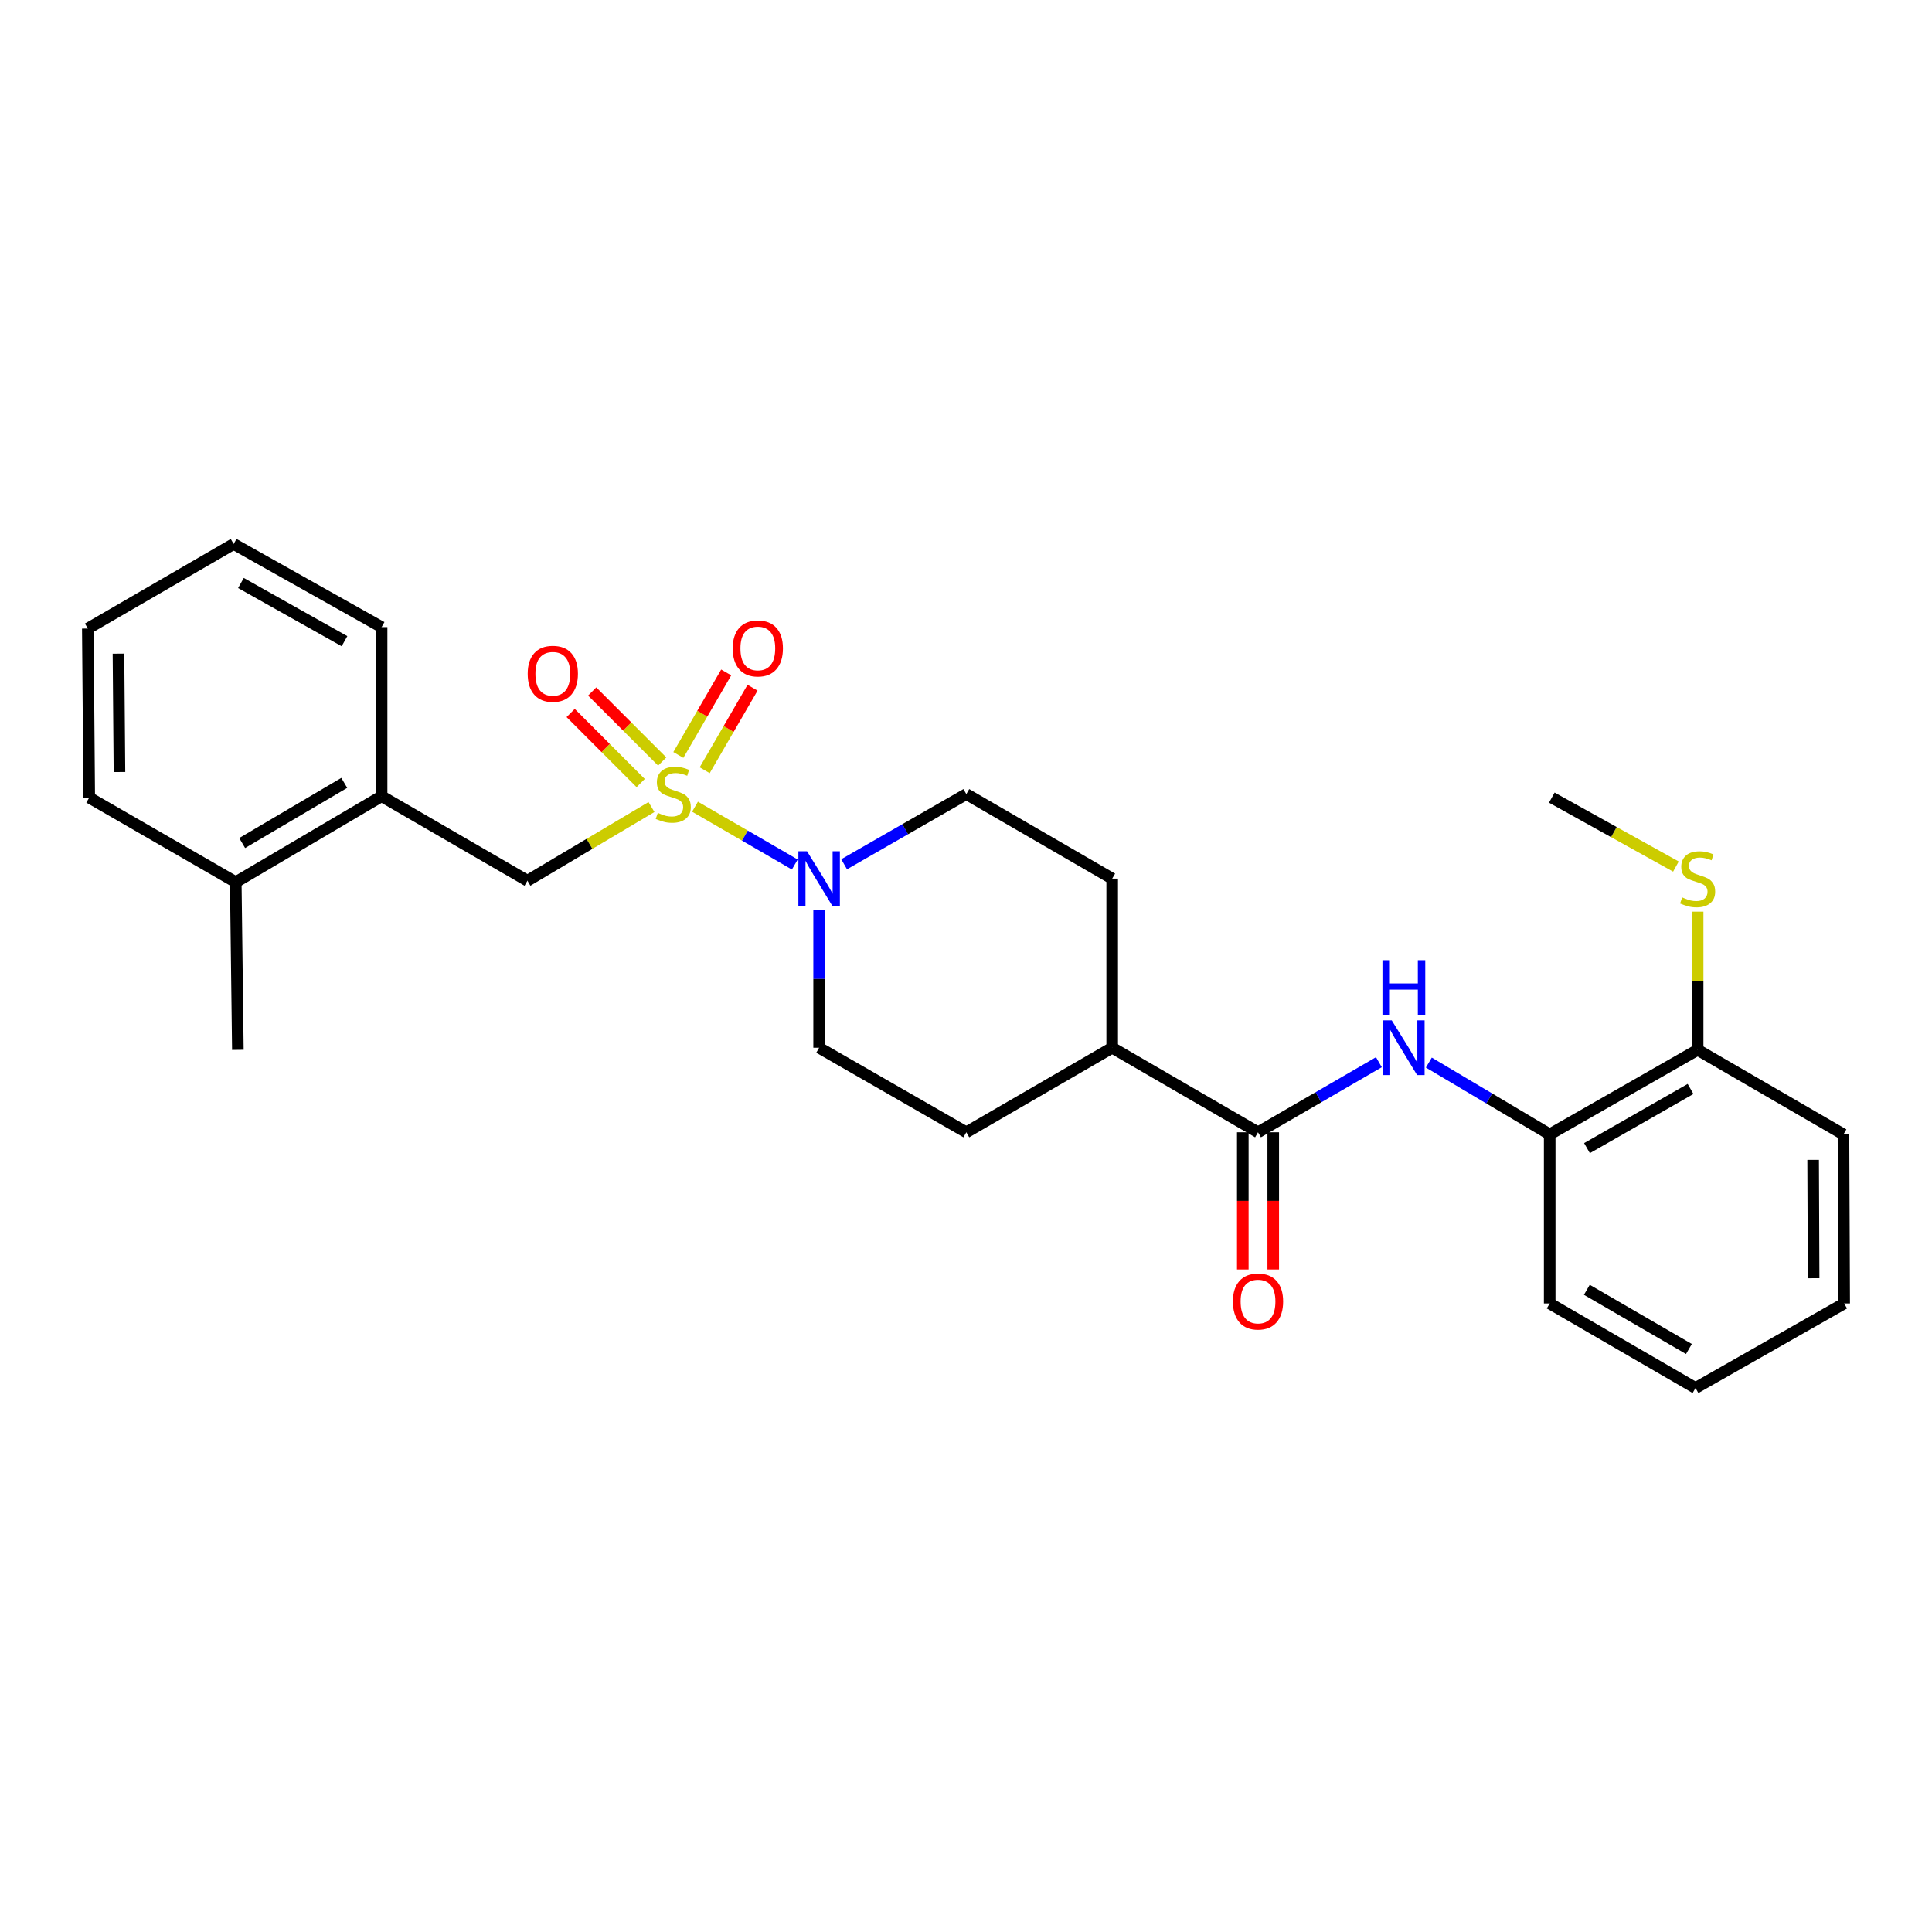 <?xml version='1.0' encoding='iso-8859-1'?>
<svg version='1.1' baseProfile='full'
              xmlns='http://www.w3.org/2000/svg'
                      xmlns:rdkit='http://www.rdkit.org/xml'
                      xmlns:xlink='http://www.w3.org/1999/xlink'
                  xml:space='preserve'
width='1000px' height='1000px' viewBox='0 0 1000 1000'>
<!-- END OF HEADER -->
<rect style='opacity:1.0;fill:#FFFFFF;stroke:none' width='1000' height='1000' x='0' y='0'> </rect>
<path class='bond-0' d='M 359.738,417.55 L 385.561,432.513' style='fill:none;fill-rule:evenodd;stroke:#CCCC00;stroke-width:6px;stroke-linecap:butt;stroke-linejoin:miter;stroke-opacity:1' />
<path class='bond-0' d='M 385.561,432.513 L 411.384,447.477' style='fill:none;fill-rule:evenodd;stroke:#0000FF;stroke-width:6px;stroke-linecap:butt;stroke-linejoin:miter;stroke-opacity:1' />
<path class='bond-3' d='M 337.201,417.722 L 305.1,436.792' style='fill:none;fill-rule:evenodd;stroke:#CCCC00;stroke-width:6px;stroke-linecap:butt;stroke-linejoin:miter;stroke-opacity:1' />
<path class='bond-3' d='M 305.1,436.792 L 272.999,455.862' style='fill:none;fill-rule:evenodd;stroke:#000000;stroke-width:6px;stroke-linecap:butt;stroke-linejoin:miter;stroke-opacity:1' />
<path class='bond-4' d='M 342.764,394.166 L 324.64,376.037' style='fill:none;fill-rule:evenodd;stroke:#CCCC00;stroke-width:6px;stroke-linecap:butt;stroke-linejoin:miter;stroke-opacity:1' />
<path class='bond-4' d='M 324.64,376.037 L 306.516,357.908' style='fill:none;fill-rule:evenodd;stroke:#FF0000;stroke-width:6px;stroke-linecap:butt;stroke-linejoin:miter;stroke-opacity:1' />
<path class='bond-4' d='M 331.62,405.307 L 313.496,387.177' style='fill:none;fill-rule:evenodd;stroke:#CCCC00;stroke-width:6px;stroke-linecap:butt;stroke-linejoin:miter;stroke-opacity:1' />
<path class='bond-4' d='M 313.496,387.177 L 295.372,369.048' style='fill:none;fill-rule:evenodd;stroke:#FF0000;stroke-width:6px;stroke-linecap:butt;stroke-linejoin:miter;stroke-opacity:1' />
<path class='bond-5' d='M 364.744,398.674 L 377.128,377.317' style='fill:none;fill-rule:evenodd;stroke:#CCCC00;stroke-width:6px;stroke-linecap:butt;stroke-linejoin:miter;stroke-opacity:1' />
<path class='bond-5' d='M 377.128,377.317 L 389.512,355.96' style='fill:none;fill-rule:evenodd;stroke:#FF0000;stroke-width:6px;stroke-linecap:butt;stroke-linejoin:miter;stroke-opacity:1' />
<path class='bond-5' d='M 351.113,390.77 L 363.497,369.413' style='fill:none;fill-rule:evenodd;stroke:#CCCC00;stroke-width:6px;stroke-linecap:butt;stroke-linejoin:miter;stroke-opacity:1' />
<path class='bond-5' d='M 363.497,369.413 L 375.88,348.056' style='fill:none;fill-rule:evenodd;stroke:#FF0000;stroke-width:6px;stroke-linecap:butt;stroke-linejoin:miter;stroke-opacity:1' />
<path class='bond-9' d='M 423.98,471.125 L 423.98,506.712' style='fill:none;fill-rule:evenodd;stroke:#0000FF;stroke-width:6px;stroke-linecap:butt;stroke-linejoin:miter;stroke-opacity:1' />
<path class='bond-9' d='M 423.98,506.712 L 423.98,542.3' style='fill:none;fill-rule:evenodd;stroke:#000000;stroke-width:6px;stroke-linecap:butt;stroke-linejoin:miter;stroke-opacity:1' />
<path class='bond-10' d='M 436.916,447.347 L 468.541,429.186' style='fill:none;fill-rule:evenodd;stroke:#0000FF;stroke-width:6px;stroke-linecap:butt;stroke-linejoin:miter;stroke-opacity:1' />
<path class='bond-10' d='M 468.541,429.186 L 500.166,411.024' style='fill:none;fill-rule:evenodd;stroke:#000000;stroke-width:6px;stroke-linecap:butt;stroke-linejoin:miter;stroke-opacity:1' />
<path class='bond-1' d='M 651.147,586.07 L 575.67,542.3' style='fill:none;fill-rule:evenodd;stroke:#000000;stroke-width:6px;stroke-linecap:butt;stroke-linejoin:miter;stroke-opacity:1' />
<path class='bond-2' d='M 651.147,586.07 L 682.43,567.931' style='fill:none;fill-rule:evenodd;stroke:#000000;stroke-width:6px;stroke-linecap:butt;stroke-linejoin:miter;stroke-opacity:1' />
<path class='bond-2' d='M 682.43,567.931 L 713.712,549.792' style='fill:none;fill-rule:evenodd;stroke:#0000FF;stroke-width:6px;stroke-linecap:butt;stroke-linejoin:miter;stroke-opacity:1' />
<path class='bond-11' d='M 643.269,586.07 L 643.269,621.573' style='fill:none;fill-rule:evenodd;stroke:#000000;stroke-width:6px;stroke-linecap:butt;stroke-linejoin:miter;stroke-opacity:1' />
<path class='bond-11' d='M 643.269,621.573 L 643.269,657.076' style='fill:none;fill-rule:evenodd;stroke:#FF0000;stroke-width:6px;stroke-linecap:butt;stroke-linejoin:miter;stroke-opacity:1' />
<path class='bond-11' d='M 659.026,586.07 L 659.026,621.573' style='fill:none;fill-rule:evenodd;stroke:#000000;stroke-width:6px;stroke-linecap:butt;stroke-linejoin:miter;stroke-opacity:1' />
<path class='bond-11' d='M 659.026,621.573 L 659.026,657.076' style='fill:none;fill-rule:evenodd;stroke:#FF0000;stroke-width:6px;stroke-linecap:butt;stroke-linejoin:miter;stroke-opacity:1' />
<path class='bond-6' d='M 739.569,549.986 L 770.844,568.571' style='fill:none;fill-rule:evenodd;stroke:#0000FF;stroke-width:6px;stroke-linecap:butt;stroke-linejoin:miter;stroke-opacity:1' />
<path class='bond-6' d='M 770.844,568.571 L 802.12,587.155' style='fill:none;fill-rule:evenodd;stroke:#000000;stroke-width:6px;stroke-linecap:butt;stroke-linejoin:miter;stroke-opacity:1' />
<path class='bond-7' d='M 272.999,455.862 L 197.512,412.118' style='fill:none;fill-rule:evenodd;stroke:#000000;stroke-width:6px;stroke-linecap:butt;stroke-linejoin:miter;stroke-opacity:1' />
<path class='bond-12' d='M 802.12,587.155 L 878.692,543.394' style='fill:none;fill-rule:evenodd;stroke:#000000;stroke-width:6px;stroke-linecap:butt;stroke-linejoin:miter;stroke-opacity:1' />
<path class='bond-12' d='M 821.424,594.272 L 875.024,563.639' style='fill:none;fill-rule:evenodd;stroke:#000000;stroke-width:6px;stroke-linecap:butt;stroke-linejoin:miter;stroke-opacity:1' />
<path class='bond-17' d='M 802.12,587.155 L 802.12,674.67' style='fill:none;fill-rule:evenodd;stroke:#000000;stroke-width:6px;stroke-linecap:butt;stroke-linejoin:miter;stroke-opacity:1' />
<path class='bond-13' d='M 197.512,412.118 L 122.026,456.606' style='fill:none;fill-rule:evenodd;stroke:#000000;stroke-width:6px;stroke-linecap:butt;stroke-linejoin:miter;stroke-opacity:1' />
<path class='bond-13' d='M 178.189,405.216 L 125.349,436.358' style='fill:none;fill-rule:evenodd;stroke:#000000;stroke-width:6px;stroke-linecap:butt;stroke-linejoin:miter;stroke-opacity:1' />
<path class='bond-18' d='M 197.512,412.118 L 197.512,324.586' style='fill:none;fill-rule:evenodd;stroke:#000000;stroke-width:6px;stroke-linecap:butt;stroke-linejoin:miter;stroke-opacity:1' />
<path class='bond-8' d='M 575.67,542.3 L 575.67,454.777' style='fill:none;fill-rule:evenodd;stroke:#000000;stroke-width:6px;stroke-linecap:butt;stroke-linejoin:miter;stroke-opacity:1' />
<path class='bond-27' d='M 575.67,542.3 L 500.166,586.07' style='fill:none;fill-rule:evenodd;stroke:#000000;stroke-width:6px;stroke-linecap:butt;stroke-linejoin:miter;stroke-opacity:1' />
<path class='bond-14' d='M 423.98,542.3 L 500.166,586.07' style='fill:none;fill-rule:evenodd;stroke:#000000;stroke-width:6px;stroke-linecap:butt;stroke-linejoin:miter;stroke-opacity:1' />
<path class='bond-15' d='M 500.166,411.024 L 575.67,454.777' style='fill:none;fill-rule:evenodd;stroke:#000000;stroke-width:6px;stroke-linecap:butt;stroke-linejoin:miter;stroke-opacity:1' />
<path class='bond-16' d='M 878.692,543.394 L 878.692,507.633' style='fill:none;fill-rule:evenodd;stroke:#000000;stroke-width:6px;stroke-linecap:butt;stroke-linejoin:miter;stroke-opacity:1' />
<path class='bond-16' d='M 878.692,507.633 L 878.692,471.872' style='fill:none;fill-rule:evenodd;stroke:#CCCC00;stroke-width:6px;stroke-linecap:butt;stroke-linejoin:miter;stroke-opacity:1' />
<path class='bond-20' d='M 878.692,543.394 L 954.178,587.155' style='fill:none;fill-rule:evenodd;stroke:#000000;stroke-width:6px;stroke-linecap:butt;stroke-linejoin:miter;stroke-opacity:1' />
<path class='bond-19' d='M 122.026,456.606 L 123.121,543.394' style='fill:none;fill-rule:evenodd;stroke:#000000;stroke-width:6px;stroke-linecap:butt;stroke-linejoin:miter;stroke-opacity:1' />
<path class='bond-21' d='M 122.026,456.606 L 46.181,412.845' style='fill:none;fill-rule:evenodd;stroke:#000000;stroke-width:6px;stroke-linecap:butt;stroke-linejoin:miter;stroke-opacity:1' />
<path class='bond-22' d='M 867.453,448.533 L 835.334,430.689' style='fill:none;fill-rule:evenodd;stroke:#CCCC00;stroke-width:6px;stroke-linecap:butt;stroke-linejoin:miter;stroke-opacity:1' />
<path class='bond-22' d='M 835.334,430.689 L 803.214,412.845' style='fill:none;fill-rule:evenodd;stroke:#000000;stroke-width:6px;stroke-linecap:butt;stroke-linejoin:miter;stroke-opacity:1' />
<path class='bond-24' d='M 802.12,674.67 L 877.597,718.44' style='fill:none;fill-rule:evenodd;stroke:#000000;stroke-width:6px;stroke-linecap:butt;stroke-linejoin:miter;stroke-opacity:1' />
<path class='bond-24' d='M 821.346,667.604 L 874.181,698.243' style='fill:none;fill-rule:evenodd;stroke:#000000;stroke-width:6px;stroke-linecap:butt;stroke-linejoin:miter;stroke-opacity:1' />
<path class='bond-23' d='M 197.512,324.586 L 120.941,281.56' style='fill:none;fill-rule:evenodd;stroke:#000000;stroke-width:6px;stroke-linecap:butt;stroke-linejoin:miter;stroke-opacity:1' />
<path class='bond-23' d='M 178.308,331.87 L 124.707,301.751' style='fill:none;fill-rule:evenodd;stroke:#000000;stroke-width:6px;stroke-linecap:butt;stroke-linejoin:miter;stroke-opacity:1' />
<path class='bond-29' d='M 954.178,587.155 L 954.545,674.67' style='fill:none;fill-rule:evenodd;stroke:#000000;stroke-width:6px;stroke-linecap:butt;stroke-linejoin:miter;stroke-opacity:1' />
<path class='bond-29' d='M 938.476,600.349 L 938.733,661.609' style='fill:none;fill-rule:evenodd;stroke:#000000;stroke-width:6px;stroke-linecap:butt;stroke-linejoin:miter;stroke-opacity:1' />
<path class='bond-28' d='M 46.181,412.845 L 45.455,325.33' style='fill:none;fill-rule:evenodd;stroke:#000000;stroke-width:6px;stroke-linecap:butt;stroke-linejoin:miter;stroke-opacity:1' />
<path class='bond-28' d='M 61.829,399.587 L 61.32,338.327' style='fill:none;fill-rule:evenodd;stroke:#000000;stroke-width:6px;stroke-linecap:butt;stroke-linejoin:miter;stroke-opacity:1' />
<path class='bond-25' d='M 120.941,281.56 L 45.455,325.33' style='fill:none;fill-rule:evenodd;stroke:#000000;stroke-width:6px;stroke-linecap:butt;stroke-linejoin:miter;stroke-opacity:1' />
<path class='bond-26' d='M 877.597,718.44 L 954.545,674.67' style='fill:none;fill-rule:evenodd;stroke:#000000;stroke-width:6px;stroke-linecap:butt;stroke-linejoin:miter;stroke-opacity:1' />
<path  class='atom-0' d='M 340.476 420.744
Q 340.796 420.864, 342.116 421.424
Q 343.436 421.984, 344.876 422.344
Q 346.356 422.664, 347.796 422.664
Q 350.476 422.664, 352.036 421.384
Q 353.596 420.064, 353.596 417.784
Q 353.596 416.224, 352.796 415.264
Q 352.036 414.304, 350.836 413.784
Q 349.636 413.264, 347.636 412.664
Q 345.116 411.904, 343.596 411.184
Q 342.116 410.464, 341.036 408.944
Q 339.996 407.424, 339.996 404.864
Q 339.996 401.304, 342.396 399.104
Q 344.836 396.904, 349.636 396.904
Q 352.916 396.904, 356.636 398.464
L 355.716 401.544
Q 352.316 400.144, 349.756 400.144
Q 346.996 400.144, 345.476 401.304
Q 343.956 402.424, 343.996 404.384
Q 343.996 405.904, 344.756 406.824
Q 345.556 407.744, 346.676 408.264
Q 347.836 408.784, 349.756 409.384
Q 352.316 410.184, 353.836 410.984
Q 355.356 411.784, 356.436 413.424
Q 357.556 415.024, 357.556 417.784
Q 357.556 421.704, 354.916 423.824
Q 352.316 425.904, 347.956 425.904
Q 345.436 425.904, 343.516 425.344
Q 341.636 424.824, 339.396 423.904
L 340.476 420.744
' fill='#CCCC00'/>
<path  class='atom-1' d='M 417.72 440.617
L 427 455.617
Q 427.92 457.097, 429.4 459.777
Q 430.88 462.457, 430.96 462.617
L 430.96 440.617
L 434.72 440.617
L 434.72 468.937
L 430.84 468.937
L 420.88 452.537
Q 419.72 450.617, 418.48 448.417
Q 417.28 446.217, 416.92 445.537
L 416.92 468.937
L 413.24 468.937
L 413.24 440.617
L 417.72 440.617
' fill='#0000FF'/>
<path  class='atom-3' d='M 720.374 528.14
L 729.654 543.14
Q 730.574 544.62, 732.054 547.3
Q 733.534 549.98, 733.614 550.14
L 733.614 528.14
L 737.374 528.14
L 737.374 556.46
L 733.494 556.46
L 723.534 540.06
Q 722.374 538.14, 721.134 535.94
Q 719.934 533.74, 719.574 533.06
L 719.574 556.46
L 715.894 556.46
L 715.894 528.14
L 720.374 528.14
' fill='#0000FF'/>
<path  class='atom-3' d='M 715.554 496.988
L 719.394 496.988
L 719.394 509.028
L 733.874 509.028
L 733.874 496.988
L 737.714 496.988
L 737.714 525.308
L 733.874 525.308
L 733.874 512.228
L 719.394 512.228
L 719.394 525.308
L 715.554 525.308
L 715.554 496.988
' fill='#0000FF'/>
<path  class='atom-5' d='M 273.138 348.749
Q 273.138 341.949, 276.498 338.149
Q 279.858 334.349, 286.138 334.349
Q 292.418 334.349, 295.778 338.149
Q 299.138 341.949, 299.138 348.749
Q 299.138 355.629, 295.738 359.549
Q 292.338 363.429, 286.138 363.429
Q 279.898 363.429, 276.498 359.549
Q 273.138 355.669, 273.138 348.749
M 286.138 360.229
Q 290.458 360.229, 292.778 357.349
Q 295.138 354.429, 295.138 348.749
Q 295.138 343.189, 292.778 340.389
Q 290.458 337.549, 286.138 337.549
Q 281.818 337.549, 279.458 340.349
Q 277.138 343.149, 277.138 348.749
Q 277.138 354.469, 279.458 357.349
Q 281.818 360.229, 286.138 360.229
' fill='#FF0000'/>
<path  class='atom-6' d='M 379.246 335.618
Q 379.246 328.818, 382.606 325.018
Q 385.966 321.218, 392.246 321.218
Q 398.526 321.218, 401.886 325.018
Q 405.246 328.818, 405.246 335.618
Q 405.246 342.498, 401.846 346.418
Q 398.446 350.298, 392.246 350.298
Q 386.006 350.298, 382.606 346.418
Q 379.246 342.538, 379.246 335.618
M 392.246 347.098
Q 396.566 347.098, 398.886 344.218
Q 401.246 341.298, 401.246 335.618
Q 401.246 330.058, 398.886 327.258
Q 396.566 324.418, 392.246 324.418
Q 387.926 324.418, 385.566 327.218
Q 383.246 330.018, 383.246 335.618
Q 383.246 341.338, 385.566 344.218
Q 387.926 347.098, 392.246 347.098
' fill='#FF0000'/>
<path  class='atom-12' d='M 638.147 673.664
Q 638.147 666.864, 641.507 663.064
Q 644.867 659.264, 651.147 659.264
Q 657.427 659.264, 660.787 663.064
Q 664.147 666.864, 664.147 673.664
Q 664.147 680.544, 660.747 684.464
Q 657.347 688.344, 651.147 688.344
Q 644.907 688.344, 641.507 684.464
Q 638.147 680.584, 638.147 673.664
M 651.147 685.144
Q 655.467 685.144, 657.787 682.264
Q 660.147 679.344, 660.147 673.664
Q 660.147 668.104, 657.787 665.304
Q 655.467 662.464, 651.147 662.464
Q 646.827 662.464, 644.467 665.264
Q 642.147 668.064, 642.147 673.664
Q 642.147 679.384, 644.467 682.264
Q 646.827 685.144, 651.147 685.144
' fill='#FF0000'/>
<path  class='atom-17' d='M 870.692 464.497
Q 871.012 464.617, 872.332 465.177
Q 873.652 465.737, 875.092 466.097
Q 876.572 466.417, 878.012 466.417
Q 880.692 466.417, 882.252 465.137
Q 883.812 463.817, 883.812 461.537
Q 883.812 459.977, 883.012 459.017
Q 882.252 458.057, 881.052 457.537
Q 879.852 457.017, 877.852 456.417
Q 875.332 455.657, 873.812 454.937
Q 872.332 454.217, 871.252 452.697
Q 870.212 451.177, 870.212 448.617
Q 870.212 445.057, 872.612 442.857
Q 875.052 440.657, 879.852 440.657
Q 883.132 440.657, 886.852 442.217
L 885.932 445.297
Q 882.532 443.897, 879.972 443.897
Q 877.212 443.897, 875.692 445.057
Q 874.172 446.177, 874.212 448.137
Q 874.212 449.657, 874.972 450.577
Q 875.772 451.497, 876.892 452.017
Q 878.052 452.537, 879.972 453.137
Q 882.532 453.937, 884.052 454.737
Q 885.572 455.537, 886.652 457.177
Q 887.772 458.777, 887.772 461.537
Q 887.772 465.457, 885.132 467.577
Q 882.532 469.657, 878.172 469.657
Q 875.652 469.657, 873.732 469.097
Q 871.852 468.577, 869.612 467.657
L 870.692 464.497
' fill='#CCCC00'/>
</svg>
